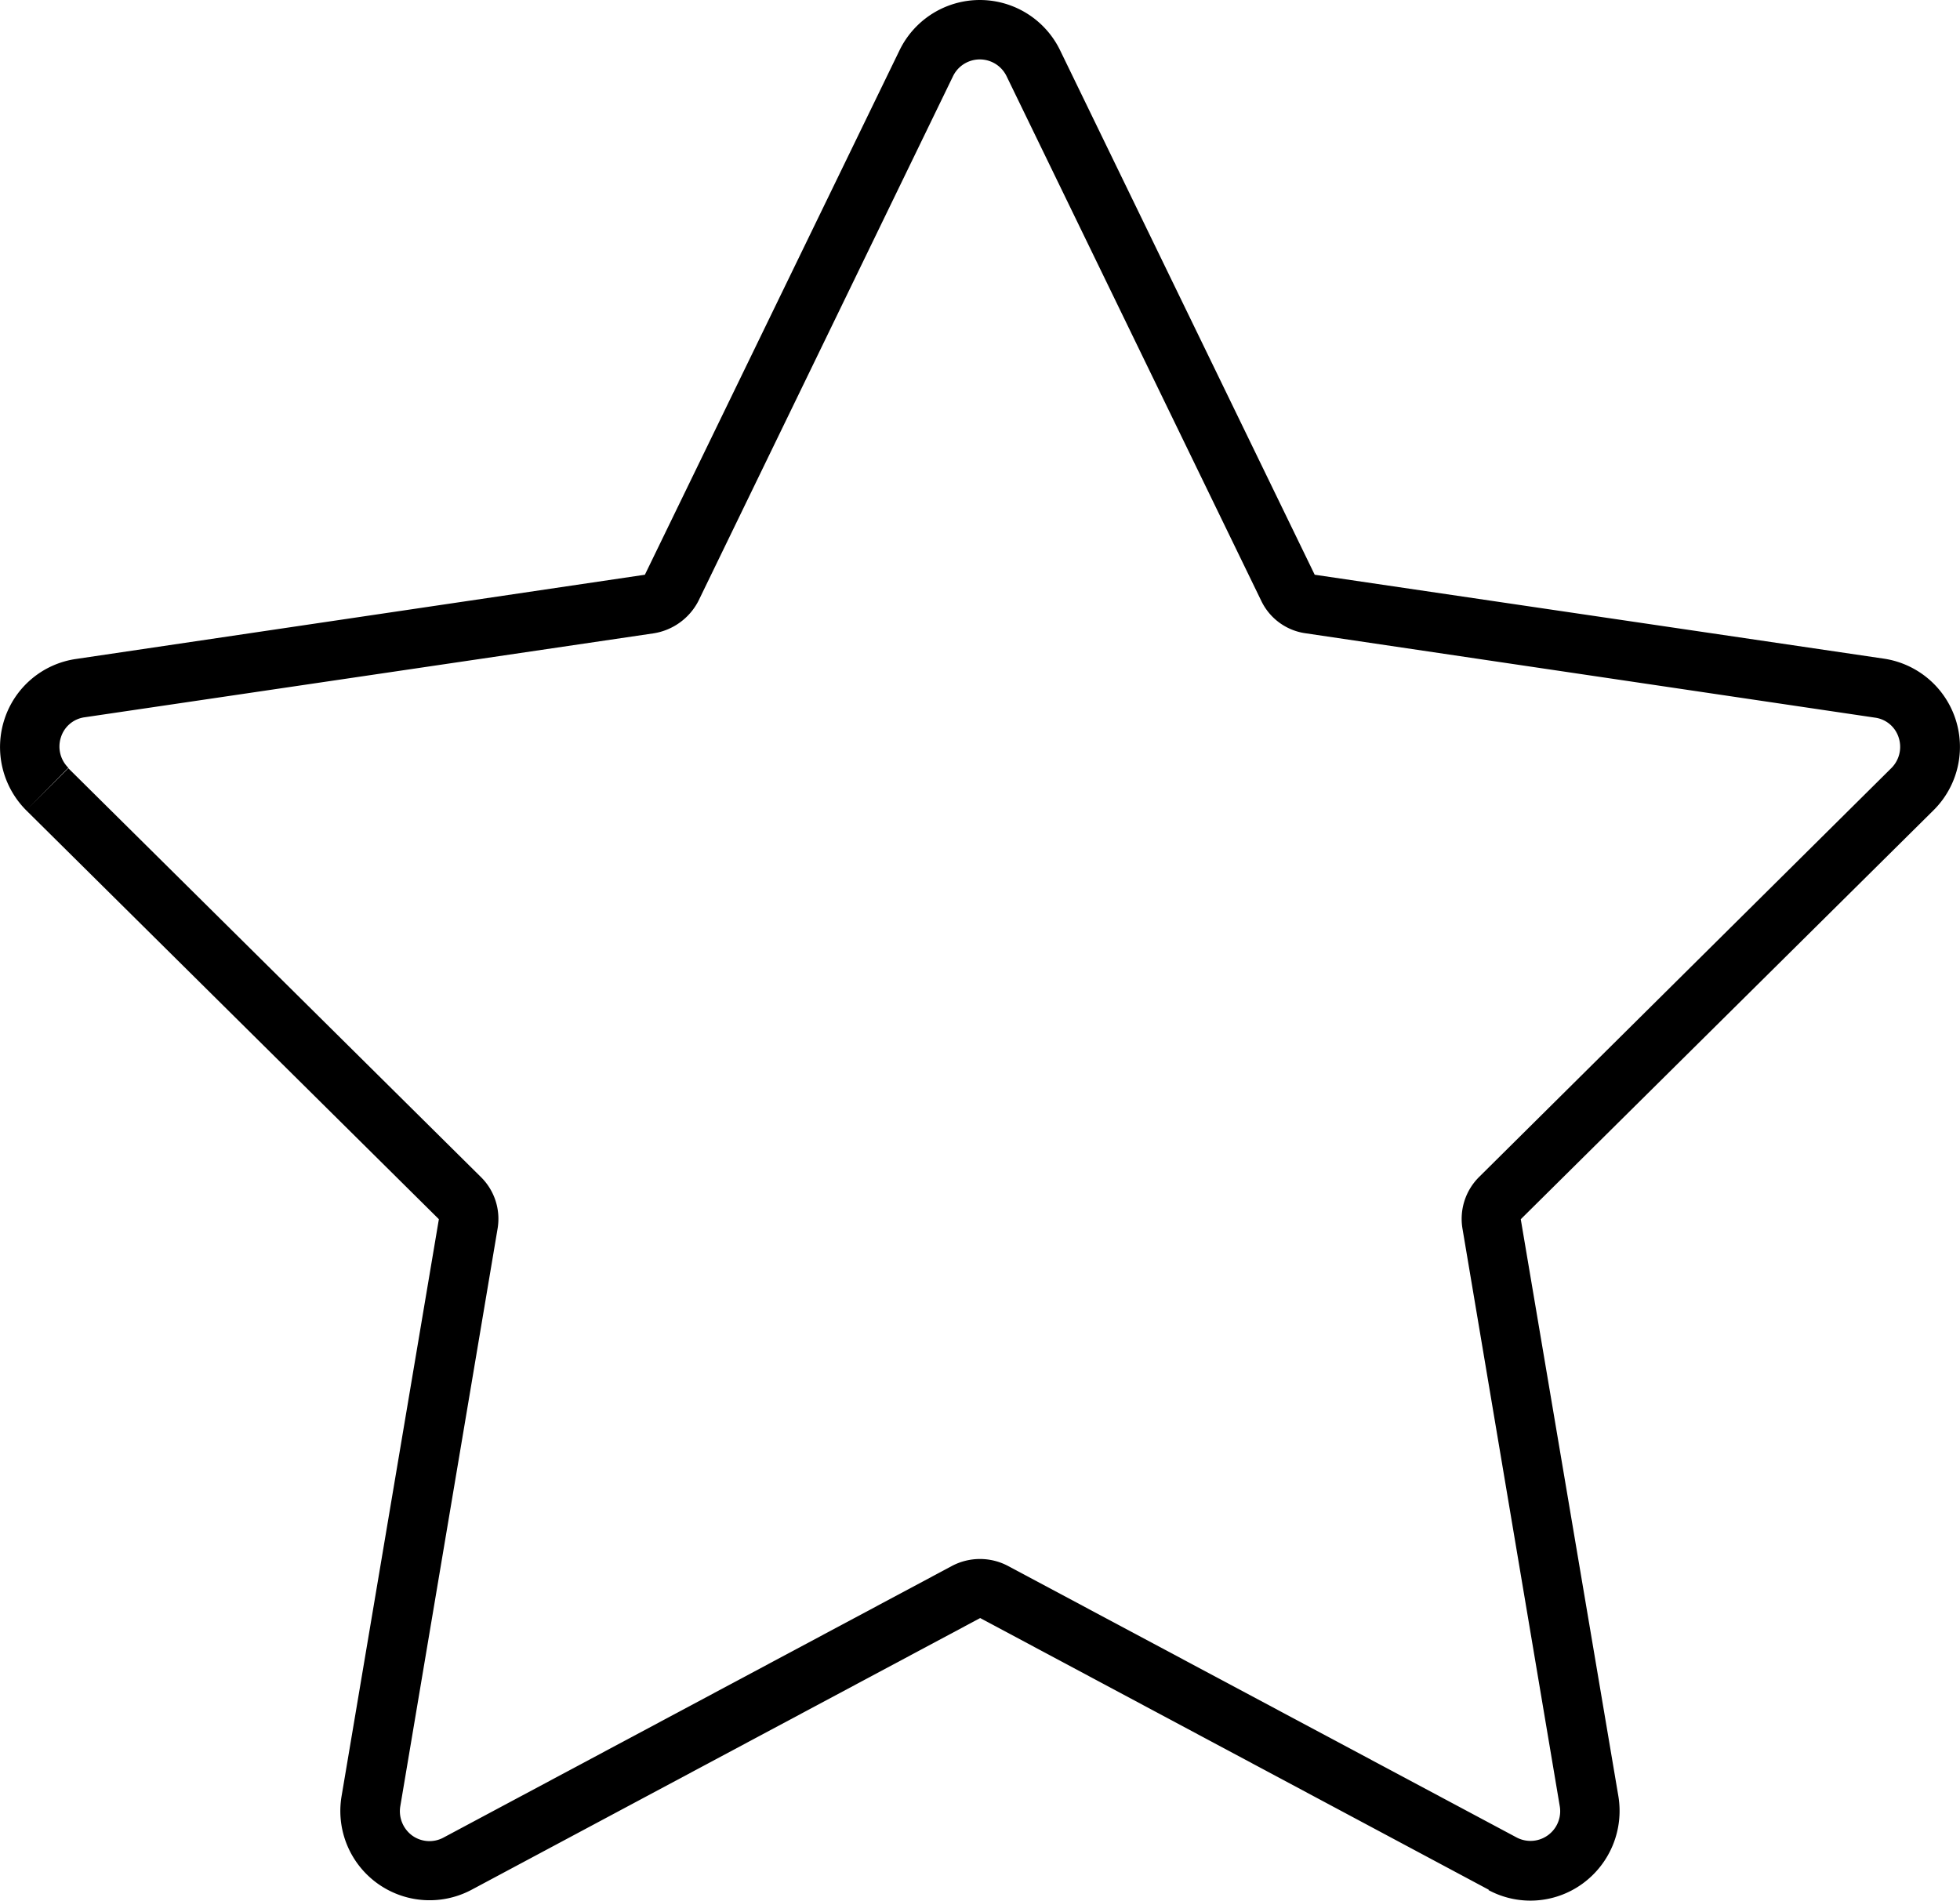 <svg xmlns="http://www.w3.org/2000/svg" width="37.809" height="36.668" viewBox="0 0 37.809 36.668">
  <path id="star-thin" d="M37.5,11.589,42.41,1.468a.574.574,0,0,1,1.031,0l4.913,10.121a1.12,1.12,0,0,0,.867.63l10.973,1.626a.557.557,0,0,1,.458.387.578.578,0,0,1-.143.587l-7.95,7.886a1.138,1.138,0,0,0-.322,1l1.877,11.145a.573.573,0,0,1-.831.6L43.47,30.211a1.156,1.156,0,0,0-1.082,0l-9.813,5.243a.57.57,0,0,1-.6-.043.583.583,0,0,1-.229-.559l1.877-11.145a1.132,1.132,0,0,0-.322-1l-7.958-7.886-.8.8.8-.809a.574.574,0,0,1-.143-.587.557.557,0,0,1,.458-.387L36.63,12.219A1.178,1.178,0,0,0,37.5,11.589ZM52.738,36.464a1.709,1.709,0,0,0,1.812-.122,1.736,1.736,0,0,0,.695-1.683L53.361,23.522l7.965-7.893a1.721,1.721,0,0,0-.96-2.922l-10.98-1.619L44.473.967a1.721,1.721,0,0,0-3.094,0L36.465,11.088,25.492,12.713a1.708,1.708,0,0,0-1.382,1.167,1.726,1.726,0,0,0,.423,1.755l7.958,7.886L30.613,34.659a1.722,1.722,0,0,0,2.507,1.8l9.813-5.243,9.813,5.243Z" transform="translate(-24.025)"/>
</svg>
